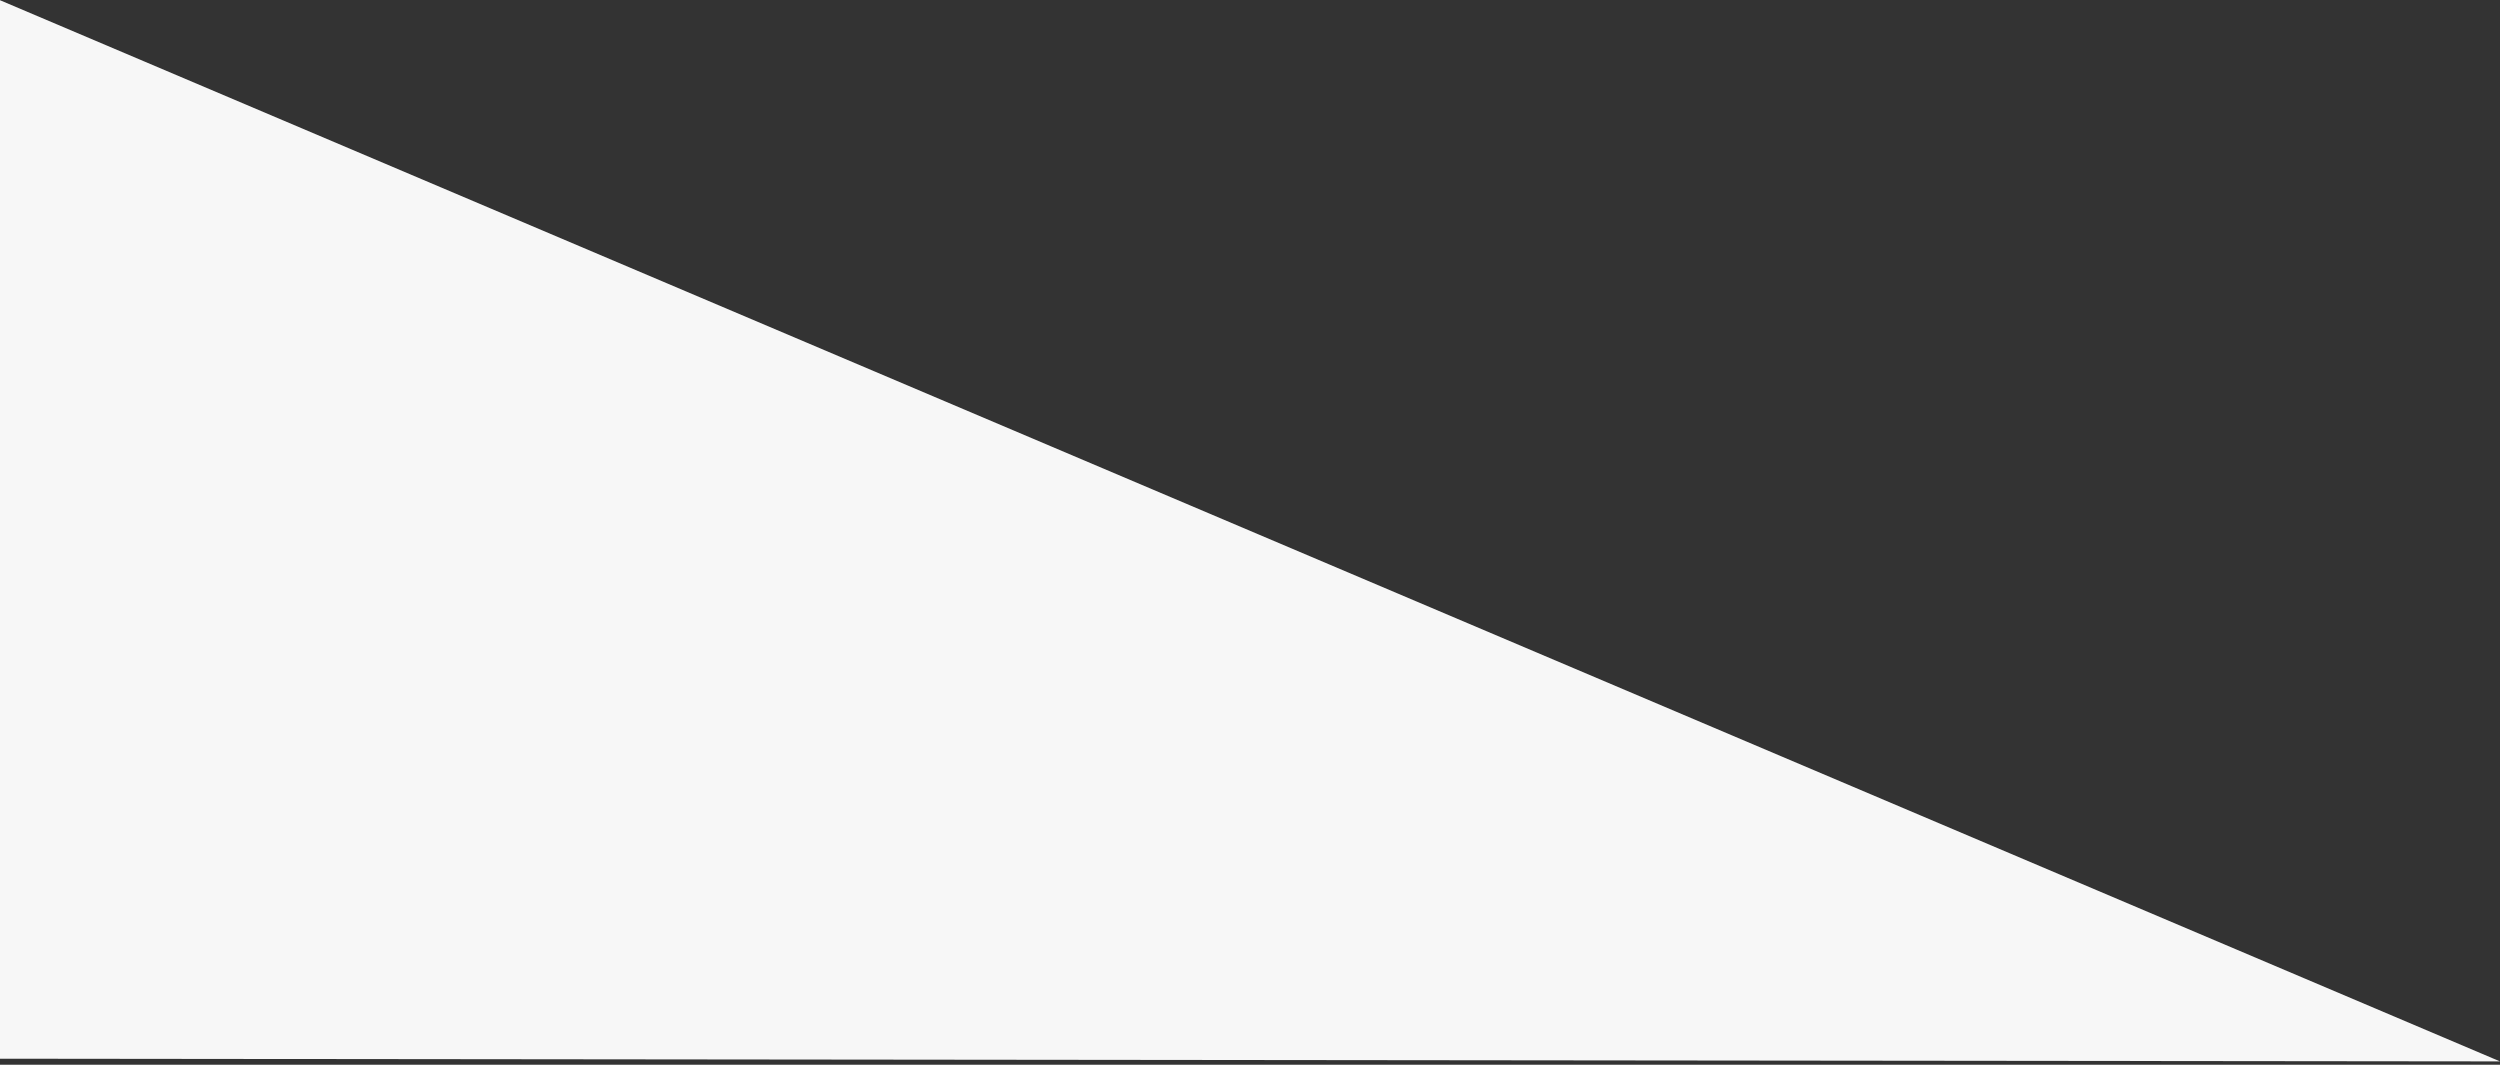 <?xml version="1.0" encoding="UTF-8" standalone="no"?>
<svg width="587px" height="250px" viewBox="0 0 587 250" version="1.1" xmlns="http://www.w3.org/2000/svg" xmlns:xlink="http://www.w3.org/1999/xlink" xmlns:sketch="http://www.bohemiancoding.com/sketch/ns">
    <rect x="0" y="0" width="587" height="250" fill="#333333" stroke="none"/>
    <!-- Generator: Sketch 3.3.1 (12002) - http://www.bohemiancoding.com/sketch -->
    <title>Rectangle 20 Copy</title>
    <desc>Created with Sketch.</desc>
    <defs></defs>
    <g id="Page-1" stroke="none" stroke-width="1" fill="none" fill-rule="evenodd" sketch:type="MSPage">
        <g id="Page-FTH" sketch:type="MSArtboardGroup" transform="translate(0, -1221)" fill="#F7F7F7">
            <path d="M-71.878,1336.166 L567.574,1336.166 L25.202,1565.7 L-71.878,1336.166 Z" id="Rectangle-20-Copy" sketch:type="MSShapeGroup" transform="translate(247.848, 1450.933) rotate(23) translate(-247.848, -1450.933) "></path>
        </g>
    </g>
</svg>